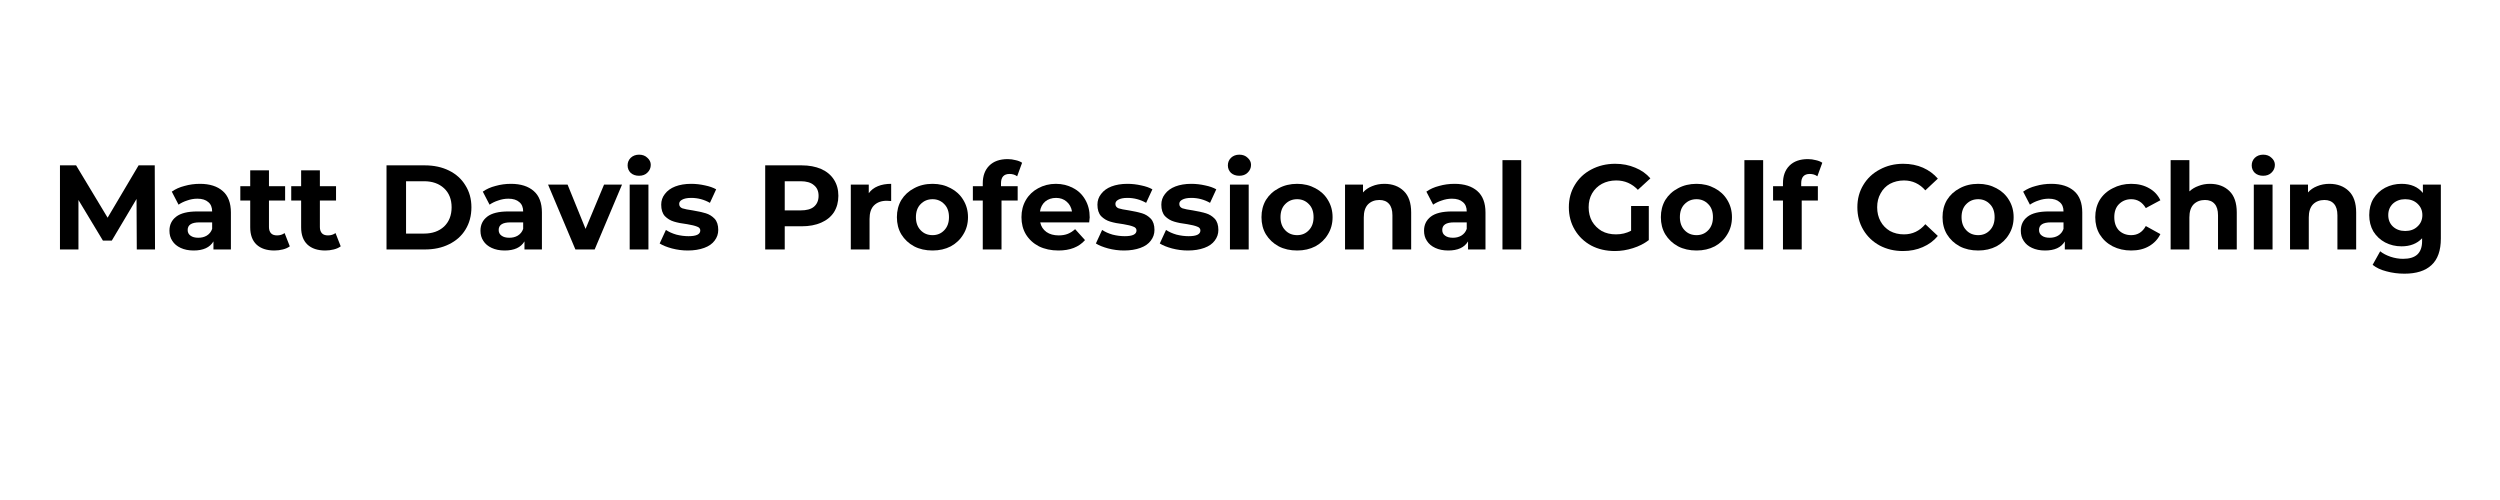<svg xmlns="http://www.w3.org/2000/svg" xmlns:xlink="http://www.w3.org/1999/xlink" width="200" zoomAndPan="magnify" viewBox="0 0 150 30" height="40" preserveAspectRatio="xMidYMid meet" version="1.2"><defs/><g id="0cfad6a7f4"><g style="fill:#000000;fill-opacity:1;"><g transform="translate(3.004, 14.968)"><path style="stroke:none" d="M 5.203 0 L 5.188 -3.031 L 3.703 -0.531 L 3.172 -0.531 L 1.703 -2.969 L 1.703 0 L 0.594 0 L 0.594 -5.047 L 1.562 -5.047 L 3.453 -1.906 L 5.312 -5.047 L 6.281 -5.047 L 6.297 0 Z M 5.203 0 "/></g></g><g style="fill:#000000;fill-opacity:1;"><g transform="translate(9.901, 14.968)"><path style="stroke:none" d="M 2.094 -3.938 C 2.688 -3.938 3.145 -3.789 3.469 -3.5 C 3.789 -3.219 3.953 -2.789 3.953 -2.219 L 3.953 0 L 2.906 0 L 2.906 -0.484 C 2.688 -0.117 2.289 0.062 1.719 0.062 C 1.414 0.062 1.156 0.008 0.938 -0.094 C 0.719 -0.195 0.551 -0.336 0.438 -0.516 C 0.32 -0.691 0.266 -0.895 0.266 -1.125 C 0.266 -1.477 0.398 -1.758 0.672 -1.969 C 0.941 -2.176 1.363 -2.281 1.938 -2.281 L 2.828 -2.281 C 2.828 -2.531 2.75 -2.719 2.594 -2.844 C 2.445 -2.977 2.227 -3.047 1.938 -3.047 C 1.727 -3.047 1.523 -3.008 1.328 -2.938 C 1.129 -2.875 0.957 -2.789 0.812 -2.688 L 0.406 -3.469 C 0.625 -3.625 0.879 -3.738 1.172 -3.812 C 1.461 -3.895 1.77 -3.938 2.094 -3.938 Z M 2 -0.703 C 2.188 -0.703 2.352 -0.742 2.5 -0.828 C 2.656 -0.922 2.766 -1.055 2.828 -1.234 L 2.828 -1.625 L 2.062 -1.625 C 1.594 -1.625 1.359 -1.473 1.359 -1.172 C 1.359 -1.023 1.414 -0.91 1.531 -0.828 C 1.645 -0.742 1.801 -0.703 2 -0.703 Z M 2 -0.703 "/></g></g><g style="fill:#000000;fill-opacity:1;"><g transform="translate(14.357, 14.968)"><path style="stroke:none" d="M 3.031 -0.188 C 2.914 -0.102 2.773 -0.039 2.609 0 C 2.453 0.039 2.285 0.062 2.109 0.062 C 1.648 0.062 1.289 -0.055 1.031 -0.297 C 0.781 -0.535 0.656 -0.879 0.656 -1.328 L 0.656 -2.938 L 0.062 -2.938 L 0.062 -3.797 L 0.656 -3.797 L 0.656 -4.75 L 1.781 -4.75 L 1.781 -3.797 L 2.75 -3.797 L 2.75 -2.938 L 1.781 -2.938 L 1.781 -1.344 C 1.781 -1.188 1.82 -1.062 1.906 -0.969 C 1.988 -0.883 2.109 -0.844 2.266 -0.844 C 2.441 -0.844 2.594 -0.891 2.719 -0.984 Z M 3.031 -0.188 "/></g></g><g style="fill:#000000;fill-opacity:1;"><g transform="translate(17.412, 14.968)"><path style="stroke:none" d="M 3.031 -0.188 C 2.914 -0.102 2.773 -0.039 2.609 0 C 2.453 0.039 2.285 0.062 2.109 0.062 C 1.648 0.062 1.289 -0.055 1.031 -0.297 C 0.781 -0.535 0.656 -0.879 0.656 -1.328 L 0.656 -2.938 L 0.062 -2.938 L 0.062 -3.797 L 0.656 -3.797 L 0.656 -4.75 L 1.781 -4.75 L 1.781 -3.797 L 2.75 -3.797 L 2.75 -2.938 L 1.781 -2.938 L 1.781 -1.344 C 1.781 -1.188 1.82 -1.062 1.906 -0.969 C 1.988 -0.883 2.109 -0.844 2.266 -0.844 C 2.441 -0.844 2.594 -0.891 2.719 -0.984 Z M 3.031 -0.188 "/></g></g><g style="fill:#000000;fill-opacity:1;"><g transform="translate(20.553, 14.968)"><path style="stroke:none" d=""/></g></g><g style="fill:#000000;fill-opacity:1;"><g transform="translate(22.597, 14.968)"><path style="stroke:none" d="M 0.594 -5.047 L 2.891 -5.047 C 3.441 -5.047 3.926 -4.941 4.344 -4.734 C 4.77 -4.523 5.098 -4.227 5.328 -3.844 C 5.566 -3.469 5.688 -3.031 5.688 -2.531 C 5.688 -2.02 5.566 -1.57 5.328 -1.188 C 5.098 -0.812 4.77 -0.52 4.344 -0.312 C 3.926 -0.102 3.441 0 2.891 0 L 0.594 0 Z M 2.844 -0.953 C 3.344 -0.953 3.742 -1.094 4.047 -1.375 C 4.348 -1.664 4.5 -2.051 4.5 -2.531 C 4.5 -3.008 4.348 -3.391 4.047 -3.672 C 3.742 -3.953 3.344 -4.094 2.844 -4.094 L 1.766 -4.094 L 1.766 -0.953 Z M 2.844 -0.953 "/></g></g><g style="fill:#000000;fill-opacity:1;"><g transform="translate(28.562, 14.968)"><path style="stroke:none" d="M 2.094 -3.938 C 2.688 -3.938 3.145 -3.789 3.469 -3.5 C 3.789 -3.219 3.953 -2.789 3.953 -2.219 L 3.953 0 L 2.906 0 L 2.906 -0.484 C 2.688 -0.117 2.289 0.062 1.719 0.062 C 1.414 0.062 1.156 0.008 0.938 -0.094 C 0.719 -0.195 0.551 -0.336 0.438 -0.516 C 0.32 -0.691 0.266 -0.895 0.266 -1.125 C 0.266 -1.477 0.398 -1.758 0.672 -1.969 C 0.941 -2.176 1.363 -2.281 1.938 -2.281 L 2.828 -2.281 C 2.828 -2.531 2.75 -2.719 2.594 -2.844 C 2.445 -2.977 2.227 -3.047 1.938 -3.047 C 1.727 -3.047 1.523 -3.008 1.328 -2.938 C 1.129 -2.875 0.957 -2.789 0.812 -2.688 L 0.406 -3.469 C 0.625 -3.625 0.879 -3.738 1.172 -3.812 C 1.461 -3.895 1.77 -3.938 2.094 -3.938 Z M 2 -0.703 C 2.188 -0.703 2.352 -0.742 2.5 -0.828 C 2.656 -0.922 2.766 -1.055 2.828 -1.234 L 2.828 -1.625 L 2.062 -1.625 C 1.594 -1.625 1.359 -1.473 1.359 -1.172 C 1.359 -1.023 1.414 -0.91 1.531 -0.828 C 1.645 -0.742 1.801 -0.703 2 -0.703 Z M 2 -0.703 "/></g></g><g style="fill:#000000;fill-opacity:1;"><g transform="translate(32.946, 14.968)"><path style="stroke:none" d="M 4.375 -3.891 L 2.734 0 L 1.578 0 L -0.062 -3.891 L 1.109 -3.891 L 2.188 -1.234 L 3.297 -3.891 Z M 4.375 -3.891 "/></g></g><g style="fill:#000000;fill-opacity:1;"><g transform="translate(37.265, 14.968)"><path style="stroke:none" d="M 0.516 -3.891 L 1.641 -3.891 L 1.641 0 L 0.516 0 Z M 1.078 -4.422 C 0.879 -4.422 0.711 -4.477 0.578 -4.594 C 0.453 -4.719 0.391 -4.867 0.391 -5.047 C 0.391 -5.223 0.453 -5.375 0.578 -5.5 C 0.711 -5.625 0.879 -5.688 1.078 -5.688 C 1.285 -5.688 1.453 -5.625 1.578 -5.5 C 1.711 -5.383 1.781 -5.242 1.781 -5.078 C 1.781 -4.891 1.711 -4.734 1.578 -4.609 C 1.453 -4.484 1.285 -4.422 1.078 -4.422 Z M 1.078 -4.422 "/></g></g><g style="fill:#000000;fill-opacity:1;"><g transform="translate(39.439, 14.968)"><path style="stroke:none" d="M 1.828 0.062 C 1.504 0.062 1.188 0.02 0.875 -0.062 C 0.57 -0.145 0.328 -0.242 0.141 -0.359 L 0.516 -1.172 C 0.691 -1.055 0.898 -0.961 1.141 -0.891 C 1.391 -0.828 1.633 -0.797 1.875 -0.797 C 2.344 -0.797 2.578 -0.91 2.578 -1.141 C 2.578 -1.254 2.508 -1.332 2.375 -1.375 C 2.25 -1.426 2.055 -1.473 1.797 -1.516 C 1.473 -1.555 1.207 -1.609 1 -1.672 C 0.789 -1.734 0.609 -1.844 0.453 -2 C 0.305 -2.164 0.234 -2.395 0.234 -2.688 C 0.234 -2.926 0.305 -3.141 0.453 -3.328 C 0.598 -3.523 0.805 -3.676 1.078 -3.781 C 1.348 -3.883 1.664 -3.938 2.031 -3.938 C 2.312 -3.938 2.586 -3.906 2.859 -3.844 C 3.129 -3.789 3.352 -3.711 3.531 -3.609 L 3.156 -2.797 C 2.812 -2.992 2.438 -3.094 2.031 -3.094 C 1.789 -3.094 1.609 -3.055 1.484 -2.984 C 1.367 -2.922 1.312 -2.836 1.312 -2.734 C 1.312 -2.609 1.375 -2.52 1.5 -2.469 C 1.633 -2.426 1.844 -2.383 2.125 -2.344 C 2.445 -2.289 2.707 -2.234 2.906 -2.172 C 3.113 -2.109 3.289 -2 3.438 -1.844 C 3.582 -1.688 3.656 -1.461 3.656 -1.172 C 3.656 -0.93 3.582 -0.719 3.438 -0.531 C 3.301 -0.344 3.094 -0.195 2.812 -0.094 C 2.531 0.008 2.203 0.062 1.828 0.062 Z M 1.828 0.062 "/></g></g><g style="fill:#000000;fill-opacity:1;"><g transform="translate(43.274, 14.968)"><path style="stroke:none" d=""/></g></g><g style="fill:#000000;fill-opacity:1;"><g transform="translate(45.318, 14.968)"><path style="stroke:none" d="M 2.781 -5.047 C 3.227 -5.047 3.617 -4.973 3.953 -4.828 C 4.285 -4.68 4.539 -4.469 4.719 -4.188 C 4.895 -3.914 4.984 -3.594 4.984 -3.219 C 4.984 -2.844 4.895 -2.516 4.719 -2.234 C 4.539 -1.961 4.285 -1.754 3.953 -1.609 C 3.617 -1.461 3.227 -1.391 2.781 -1.391 L 1.766 -1.391 L 1.766 0 L 0.594 0 L 0.594 -5.047 Z M 2.719 -2.344 C 3.07 -2.344 3.336 -2.414 3.516 -2.562 C 3.703 -2.719 3.797 -2.938 3.797 -3.219 C 3.797 -3.5 3.703 -3.711 3.516 -3.859 C 3.336 -4.016 3.07 -4.094 2.719 -4.094 L 1.766 -4.094 L 1.766 -2.344 Z M 2.719 -2.344 "/></g></g><g style="fill:#000000;fill-opacity:1;"><g transform="translate(50.532, 14.968)"><path style="stroke:none" d="M 1.594 -3.375 C 1.727 -3.562 1.91 -3.703 2.141 -3.797 C 2.367 -3.891 2.633 -3.938 2.938 -3.938 L 2.938 -2.906 C 2.812 -2.914 2.723 -2.922 2.672 -2.922 C 2.348 -2.922 2.094 -2.828 1.906 -2.641 C 1.727 -2.461 1.641 -2.191 1.641 -1.828 L 1.641 0 L 0.516 0 L 0.516 -3.891 L 1.594 -3.891 Z M 1.594 -3.375 "/></g></g><g style="fill:#000000;fill-opacity:1;"><g transform="translate(53.58, 14.968)"><path style="stroke:none" d="M 2.375 0.062 C 1.957 0.062 1.586 -0.02 1.266 -0.188 C 0.941 -0.363 0.688 -0.602 0.5 -0.906 C 0.32 -1.207 0.234 -1.551 0.234 -1.938 C 0.234 -2.32 0.32 -2.664 0.5 -2.969 C 0.688 -3.27 0.941 -3.504 1.266 -3.672 C 1.586 -3.848 1.957 -3.938 2.375 -3.938 C 2.781 -3.938 3.145 -3.848 3.469 -3.672 C 3.789 -3.504 4.039 -3.27 4.219 -2.969 C 4.406 -2.664 4.5 -2.32 4.5 -1.938 C 4.5 -1.551 4.406 -1.207 4.219 -0.906 C 4.039 -0.602 3.789 -0.363 3.469 -0.188 C 3.145 -0.02 2.781 0.062 2.375 0.062 Z M 2.375 -0.859 C 2.656 -0.859 2.891 -0.957 3.078 -1.156 C 3.266 -1.352 3.359 -1.613 3.359 -1.938 C 3.359 -2.27 3.266 -2.531 3.078 -2.719 C 2.891 -2.914 2.656 -3.016 2.375 -3.016 C 2.082 -3.016 1.844 -2.914 1.656 -2.719 C 1.469 -2.531 1.375 -2.27 1.375 -1.938 C 1.375 -1.613 1.469 -1.352 1.656 -1.156 C 1.844 -0.957 2.082 -0.859 2.375 -0.859 Z M 2.375 -0.859 "/></g></g><g style="fill:#000000;fill-opacity:1;"><g transform="translate(58.31, 14.968)"><path style="stroke:none" d="M 1.75 -3.797 L 2.75 -3.797 L 2.75 -2.938 L 1.781 -2.938 L 1.781 0 L 0.656 0 L 0.656 -2.938 L 0.062 -2.938 L 0.062 -3.797 L 0.656 -3.797 L 0.656 -3.969 C 0.656 -4.414 0.785 -4.77 1.047 -5.031 C 1.305 -5.289 1.676 -5.422 2.156 -5.422 C 2.32 -5.422 2.477 -5.398 2.625 -5.359 C 2.781 -5.328 2.91 -5.273 3.016 -5.203 L 2.719 -4.391 C 2.594 -4.484 2.441 -4.531 2.266 -4.531 C 1.922 -4.531 1.75 -4.344 1.75 -3.969 Z M 1.75 -3.797 "/></g></g><g style="fill:#000000;fill-opacity:1;"><g transform="translate(61.054, 14.968)"><path style="stroke:none" d="M 4.328 -1.922 C 4.328 -1.91 4.316 -1.812 4.297 -1.625 L 1.359 -1.625 C 1.41 -1.383 1.535 -1.191 1.734 -1.047 C 1.93 -0.91 2.176 -0.844 2.469 -0.844 C 2.676 -0.844 2.859 -0.875 3.016 -0.938 C 3.172 -1 3.316 -1.094 3.453 -1.219 L 4.047 -0.562 C 3.68 -0.145 3.148 0.062 2.453 0.062 C 2.016 0.062 1.625 -0.02 1.281 -0.188 C 0.945 -0.363 0.688 -0.602 0.5 -0.906 C 0.32 -1.207 0.234 -1.551 0.234 -1.938 C 0.234 -2.32 0.32 -2.664 0.5 -2.969 C 0.676 -3.27 0.922 -3.504 1.234 -3.672 C 1.555 -3.848 1.91 -3.938 2.297 -3.938 C 2.68 -3.938 3.023 -3.852 3.328 -3.688 C 3.641 -3.531 3.883 -3.297 4.062 -2.984 C 4.238 -2.68 4.328 -2.328 4.328 -1.922 Z M 2.312 -3.094 C 2.051 -3.094 1.832 -3.02 1.656 -2.875 C 1.488 -2.727 1.383 -2.531 1.344 -2.281 L 3.266 -2.281 C 3.223 -2.531 3.113 -2.727 2.938 -2.875 C 2.77 -3.02 2.562 -3.094 2.312 -3.094 Z M 2.312 -3.094 "/></g></g><g style="fill:#000000;fill-opacity:1;"><g transform="translate(65.612, 14.968)"><path style="stroke:none" d="M 1.828 0.062 C 1.504 0.062 1.188 0.02 0.875 -0.062 C 0.57 -0.145 0.328 -0.242 0.141 -0.359 L 0.516 -1.172 C 0.691 -1.055 0.898 -0.961 1.141 -0.891 C 1.391 -0.828 1.633 -0.797 1.875 -0.797 C 2.344 -0.797 2.578 -0.91 2.578 -1.141 C 2.578 -1.254 2.508 -1.332 2.375 -1.375 C 2.25 -1.426 2.055 -1.473 1.797 -1.516 C 1.473 -1.555 1.207 -1.609 1 -1.672 C 0.789 -1.734 0.609 -1.844 0.453 -2 C 0.305 -2.164 0.234 -2.395 0.234 -2.688 C 0.234 -2.926 0.305 -3.141 0.453 -3.328 C 0.598 -3.523 0.805 -3.676 1.078 -3.781 C 1.348 -3.883 1.664 -3.938 2.031 -3.938 C 2.312 -3.938 2.586 -3.906 2.859 -3.844 C 3.129 -3.789 3.352 -3.711 3.531 -3.609 L 3.156 -2.797 C 2.812 -2.992 2.438 -3.094 2.031 -3.094 C 1.789 -3.094 1.609 -3.055 1.484 -2.984 C 1.367 -2.922 1.312 -2.836 1.312 -2.734 C 1.312 -2.609 1.375 -2.52 1.5 -2.469 C 1.633 -2.426 1.844 -2.383 2.125 -2.344 C 2.445 -2.289 2.707 -2.234 2.906 -2.172 C 3.113 -2.109 3.289 -2 3.438 -1.844 C 3.582 -1.688 3.656 -1.461 3.656 -1.172 C 3.656 -0.93 3.582 -0.719 3.438 -0.531 C 3.301 -0.344 3.094 -0.195 2.812 -0.094 C 2.531 0.008 2.203 0.062 1.828 0.062 Z M 1.828 0.062 "/></g></g><g style="fill:#000000;fill-opacity:1;"><g transform="translate(69.446, 14.968)"><path style="stroke:none" d="M 1.828 0.062 C 1.504 0.062 1.188 0.02 0.875 -0.062 C 0.57 -0.145 0.328 -0.242 0.141 -0.359 L 0.516 -1.172 C 0.691 -1.055 0.898 -0.961 1.141 -0.891 C 1.391 -0.828 1.633 -0.797 1.875 -0.797 C 2.344 -0.797 2.578 -0.91 2.578 -1.141 C 2.578 -1.254 2.508 -1.332 2.375 -1.375 C 2.25 -1.426 2.055 -1.473 1.797 -1.516 C 1.473 -1.555 1.207 -1.609 1 -1.672 C 0.789 -1.734 0.609 -1.844 0.453 -2 C 0.305 -2.164 0.234 -2.395 0.234 -2.688 C 0.234 -2.926 0.305 -3.141 0.453 -3.328 C 0.598 -3.523 0.805 -3.676 1.078 -3.781 C 1.348 -3.883 1.664 -3.938 2.031 -3.938 C 2.312 -3.938 2.586 -3.906 2.859 -3.844 C 3.129 -3.789 3.352 -3.711 3.531 -3.609 L 3.156 -2.797 C 2.812 -2.992 2.438 -3.094 2.031 -3.094 C 1.789 -3.094 1.609 -3.055 1.484 -2.984 C 1.367 -2.922 1.312 -2.836 1.312 -2.734 C 1.312 -2.609 1.375 -2.52 1.5 -2.469 C 1.633 -2.426 1.844 -2.383 2.125 -2.344 C 2.445 -2.289 2.707 -2.234 2.906 -2.172 C 3.113 -2.109 3.289 -2 3.438 -1.844 C 3.582 -1.688 3.656 -1.461 3.656 -1.172 C 3.656 -0.93 3.582 -0.719 3.438 -0.531 C 3.301 -0.344 3.094 -0.195 2.812 -0.094 C 2.531 0.008 2.203 0.062 1.828 0.062 Z M 1.828 0.062 "/></g></g><g style="fill:#000000;fill-opacity:1;"><g transform="translate(73.281, 14.968)"><path style="stroke:none" d="M 0.516 -3.891 L 1.641 -3.891 L 1.641 0 L 0.516 0 Z M 1.078 -4.422 C 0.879 -4.422 0.711 -4.477 0.578 -4.594 C 0.453 -4.719 0.391 -4.867 0.391 -5.047 C 0.391 -5.223 0.453 -5.375 0.578 -5.5 C 0.711 -5.625 0.879 -5.688 1.078 -5.688 C 1.285 -5.688 1.453 -5.625 1.578 -5.5 C 1.711 -5.383 1.781 -5.242 1.781 -5.078 C 1.781 -4.891 1.711 -4.734 1.578 -4.609 C 1.453 -4.484 1.285 -4.422 1.078 -4.422 Z M 1.078 -4.422 "/></g></g><g style="fill:#000000;fill-opacity:1;"><g transform="translate(75.455, 14.968)"><path style="stroke:none" d="M 2.375 0.062 C 1.957 0.062 1.586 -0.02 1.266 -0.188 C 0.941 -0.363 0.688 -0.602 0.5 -0.906 C 0.32 -1.207 0.234 -1.551 0.234 -1.938 C 0.234 -2.32 0.32 -2.664 0.5 -2.969 C 0.688 -3.27 0.941 -3.504 1.266 -3.672 C 1.586 -3.848 1.957 -3.938 2.375 -3.938 C 2.781 -3.938 3.145 -3.848 3.469 -3.672 C 3.789 -3.504 4.039 -3.27 4.219 -2.969 C 4.406 -2.664 4.5 -2.32 4.5 -1.938 C 4.5 -1.551 4.406 -1.207 4.219 -0.906 C 4.039 -0.602 3.789 -0.363 3.469 -0.188 C 3.145 -0.02 2.781 0.062 2.375 0.062 Z M 2.375 -0.859 C 2.656 -0.859 2.891 -0.957 3.078 -1.156 C 3.266 -1.352 3.359 -1.613 3.359 -1.938 C 3.359 -2.27 3.266 -2.531 3.078 -2.719 C 2.891 -2.914 2.656 -3.016 2.375 -3.016 C 2.082 -3.016 1.844 -2.914 1.656 -2.719 C 1.469 -2.531 1.375 -2.27 1.375 -1.938 C 1.375 -1.613 1.469 -1.352 1.656 -1.156 C 1.844 -0.957 2.082 -0.859 2.375 -0.859 Z M 2.375 -0.859 "/></g></g><g style="fill:#000000;fill-opacity:1;"><g transform="translate(80.186, 14.968)"><path style="stroke:none" d="M 2.875 -3.938 C 3.363 -3.938 3.754 -3.789 4.047 -3.5 C 4.336 -3.219 4.484 -2.789 4.484 -2.219 L 4.484 0 L 3.359 0 L 3.359 -2.047 C 3.359 -2.359 3.289 -2.586 3.156 -2.734 C 3.02 -2.891 2.828 -2.969 2.578 -2.969 C 2.297 -2.969 2.066 -2.879 1.891 -2.703 C 1.723 -2.523 1.641 -2.266 1.641 -1.922 L 1.641 0 L 0.516 0 L 0.516 -3.891 L 1.594 -3.891 L 1.594 -3.422 C 1.738 -3.586 1.922 -3.711 2.141 -3.797 C 2.367 -3.891 2.613 -3.938 2.875 -3.938 Z M 2.875 -3.938 "/></g></g><g style="fill:#000000;fill-opacity:1;"><g transform="translate(85.176, 14.968)"><path style="stroke:none" d="M 2.094 -3.938 C 2.688 -3.938 3.145 -3.789 3.469 -3.5 C 3.789 -3.219 3.953 -2.789 3.953 -2.219 L 3.953 0 L 2.906 0 L 2.906 -0.484 C 2.688 -0.117 2.289 0.062 1.719 0.062 C 1.414 0.062 1.156 0.008 0.938 -0.094 C 0.719 -0.195 0.551 -0.336 0.438 -0.516 C 0.32 -0.691 0.266 -0.895 0.266 -1.125 C 0.266 -1.477 0.398 -1.758 0.672 -1.969 C 0.941 -2.176 1.363 -2.281 1.938 -2.281 L 2.828 -2.281 C 2.828 -2.531 2.75 -2.719 2.594 -2.844 C 2.445 -2.977 2.227 -3.047 1.938 -3.047 C 1.727 -3.047 1.523 -3.008 1.328 -2.938 C 1.129 -2.875 0.957 -2.789 0.812 -2.688 L 0.406 -3.469 C 0.625 -3.625 0.879 -3.738 1.172 -3.812 C 1.461 -3.895 1.77 -3.938 2.094 -3.938 Z M 2 -0.703 C 2.188 -0.703 2.352 -0.742 2.5 -0.828 C 2.656 -0.922 2.766 -1.055 2.828 -1.234 L 2.828 -1.625 L 2.062 -1.625 C 1.594 -1.625 1.359 -1.473 1.359 -1.172 C 1.359 -1.023 1.414 -0.91 1.531 -0.828 C 1.645 -0.742 1.801 -0.703 2 -0.703 Z M 2 -0.703 "/></g></g><g style="fill:#000000;fill-opacity:1;"><g transform="translate(89.632, 14.968)"><path style="stroke:none" d="M 0.516 -5.359 L 1.641 -5.359 L 1.641 0 L 0.516 0 Z M 0.516 -5.359 "/></g></g><g style="fill:#000000;fill-opacity:1;"><g transform="translate(91.806, 14.968)"><path style="stroke:none" d=""/></g></g><g style="fill:#000000;fill-opacity:1;"><g transform="translate(93.85, 14.968)"><path style="stroke:none" d="M 4.016 -2.609 L 5.078 -2.609 L 5.078 -0.562 C 4.805 -0.352 4.488 -0.191 4.125 -0.078 C 3.77 0.035 3.41 0.094 3.047 0.094 C 2.516 0.094 2.039 -0.016 1.625 -0.234 C 1.207 -0.461 0.879 -0.773 0.641 -1.172 C 0.398 -1.578 0.281 -2.031 0.281 -2.531 C 0.281 -3.031 0.398 -3.477 0.641 -3.875 C 0.879 -4.27 1.207 -4.578 1.625 -4.797 C 2.051 -5.023 2.531 -5.141 3.062 -5.141 C 3.5 -5.141 3.898 -5.062 4.266 -4.906 C 4.629 -4.758 4.93 -4.547 5.172 -4.266 L 4.422 -3.578 C 4.066 -3.953 3.633 -4.141 3.125 -4.141 C 2.801 -4.141 2.516 -4.07 2.266 -3.938 C 2.016 -3.801 1.816 -3.609 1.672 -3.359 C 1.535 -3.117 1.469 -2.844 1.469 -2.531 C 1.469 -2.219 1.535 -1.938 1.672 -1.688 C 1.816 -1.445 2.008 -1.254 2.25 -1.109 C 2.5 -0.973 2.785 -0.906 3.109 -0.906 C 3.441 -0.906 3.742 -0.977 4.016 -1.125 Z M 4.016 -2.609 "/></g></g><g style="fill:#000000;fill-opacity:1;"><g transform="translate(99.418, 14.968)"><path style="stroke:none" d="M 2.375 0.062 C 1.957 0.062 1.586 -0.02 1.266 -0.188 C 0.941 -0.363 0.688 -0.602 0.5 -0.906 C 0.32 -1.207 0.234 -1.551 0.234 -1.938 C 0.234 -2.32 0.32 -2.664 0.5 -2.969 C 0.688 -3.27 0.941 -3.504 1.266 -3.672 C 1.586 -3.848 1.957 -3.938 2.375 -3.938 C 2.781 -3.938 3.145 -3.848 3.469 -3.672 C 3.789 -3.504 4.039 -3.27 4.219 -2.969 C 4.406 -2.664 4.5 -2.32 4.5 -1.938 C 4.5 -1.551 4.406 -1.207 4.219 -0.906 C 4.039 -0.602 3.789 -0.363 3.469 -0.188 C 3.145 -0.02 2.781 0.062 2.375 0.062 Z M 2.375 -0.859 C 2.656 -0.859 2.891 -0.957 3.078 -1.156 C 3.266 -1.352 3.359 -1.613 3.359 -1.938 C 3.359 -2.27 3.266 -2.531 3.078 -2.719 C 2.891 -2.914 2.656 -3.016 2.375 -3.016 C 2.082 -3.016 1.844 -2.914 1.656 -2.719 C 1.469 -2.531 1.375 -2.27 1.375 -1.938 C 1.375 -1.613 1.469 -1.352 1.656 -1.156 C 1.844 -0.957 2.082 -0.859 2.375 -0.859 Z M 2.375 -0.859 "/></g></g><g style="fill:#000000;fill-opacity:1;"><g transform="translate(104.148, 14.968)"><path style="stroke:none" d="M 0.516 -5.359 L 1.641 -5.359 L 1.641 0 L 0.516 0 Z M 0.516 -5.359 "/></g></g><g style="fill:#000000;fill-opacity:1;"><g transform="translate(106.322, 14.968)"><path style="stroke:none" d="M 1.75 -3.797 L 2.75 -3.797 L 2.75 -2.938 L 1.781 -2.938 L 1.781 0 L 0.656 0 L 0.656 -2.938 L 0.062 -2.938 L 0.062 -3.797 L 0.656 -3.797 L 0.656 -3.969 C 0.656 -4.414 0.785 -4.77 1.047 -5.031 C 1.305 -5.289 1.676 -5.422 2.156 -5.422 C 2.32 -5.422 2.477 -5.398 2.625 -5.359 C 2.781 -5.328 2.91 -5.273 3.016 -5.203 L 2.719 -4.391 C 2.594 -4.484 2.441 -4.531 2.266 -4.531 C 1.922 -4.531 1.75 -4.344 1.75 -3.969 Z M 1.75 -3.797 "/></g></g><g style="fill:#000000;fill-opacity:1;"><g transform="translate(109.117, 14.968)"><path style="stroke:none" d=""/></g></g><g style="fill:#000000;fill-opacity:1;"><g transform="translate(111.161, 14.968)"><path style="stroke:none" d="M 3.016 0.094 C 2.504 0.094 2.039 -0.016 1.625 -0.234 C 1.207 -0.461 0.879 -0.773 0.641 -1.172 C 0.398 -1.578 0.281 -2.031 0.281 -2.531 C 0.281 -3.031 0.398 -3.477 0.641 -3.875 C 0.879 -4.27 1.207 -4.578 1.625 -4.797 C 2.039 -5.023 2.508 -5.141 3.031 -5.141 C 3.469 -5.141 3.863 -5.062 4.219 -4.906 C 4.57 -4.75 4.867 -4.531 5.109 -4.25 L 4.359 -3.547 C 4.016 -3.941 3.586 -4.141 3.078 -4.141 C 2.766 -4.141 2.484 -4.07 2.234 -3.938 C 1.992 -3.801 1.805 -3.609 1.672 -3.359 C 1.535 -3.117 1.469 -2.844 1.469 -2.531 C 1.469 -2.219 1.535 -1.938 1.672 -1.688 C 1.805 -1.445 1.992 -1.254 2.234 -1.109 C 2.484 -0.973 2.766 -0.906 3.078 -0.906 C 3.586 -0.906 4.016 -1.109 4.359 -1.516 L 5.109 -0.812 C 4.867 -0.52 4.566 -0.297 4.203 -0.141 C 3.848 0.016 3.453 0.094 3.016 0.094 Z M 3.016 0.094 "/></g></g><g style="fill:#000000;fill-opacity:1;"><g transform="translate(116.318, 14.968)"><path style="stroke:none" d="M 2.375 0.062 C 1.957 0.062 1.586 -0.02 1.266 -0.188 C 0.941 -0.363 0.688 -0.602 0.5 -0.906 C 0.32 -1.207 0.234 -1.551 0.234 -1.938 C 0.234 -2.32 0.32 -2.664 0.5 -2.969 C 0.688 -3.27 0.941 -3.504 1.266 -3.672 C 1.586 -3.848 1.957 -3.938 2.375 -3.938 C 2.781 -3.938 3.145 -3.848 3.469 -3.672 C 3.789 -3.504 4.039 -3.27 4.219 -2.969 C 4.406 -2.664 4.5 -2.32 4.5 -1.938 C 4.5 -1.551 4.406 -1.207 4.219 -0.906 C 4.039 -0.602 3.789 -0.363 3.469 -0.188 C 3.145 -0.02 2.781 0.062 2.375 0.062 Z M 2.375 -0.859 C 2.656 -0.859 2.891 -0.957 3.078 -1.156 C 3.266 -1.352 3.359 -1.613 3.359 -1.938 C 3.359 -2.27 3.266 -2.531 3.078 -2.719 C 2.891 -2.914 2.656 -3.016 2.375 -3.016 C 2.082 -3.016 1.844 -2.914 1.656 -2.719 C 1.469 -2.531 1.375 -2.27 1.375 -1.938 C 1.375 -1.613 1.469 -1.352 1.656 -1.156 C 1.844 -0.957 2.082 -0.859 2.375 -0.859 Z M 2.375 -0.859 "/></g></g><g style="fill:#000000;fill-opacity:1;"><g transform="translate(120.983, 14.968)"><path style="stroke:none" d="M 2.094 -3.938 C 2.688 -3.938 3.145 -3.789 3.469 -3.5 C 3.789 -3.219 3.953 -2.789 3.953 -2.219 L 3.953 0 L 2.906 0 L 2.906 -0.484 C 2.688 -0.117 2.289 0.062 1.719 0.062 C 1.414 0.062 1.156 0.008 0.938 -0.094 C 0.719 -0.195 0.551 -0.336 0.438 -0.516 C 0.32 -0.691 0.266 -0.895 0.266 -1.125 C 0.266 -1.477 0.398 -1.758 0.672 -1.969 C 0.941 -2.176 1.363 -2.281 1.938 -2.281 L 2.828 -2.281 C 2.828 -2.531 2.75 -2.719 2.594 -2.844 C 2.445 -2.977 2.227 -3.047 1.938 -3.047 C 1.727 -3.047 1.523 -3.008 1.328 -2.938 C 1.129 -2.875 0.957 -2.789 0.812 -2.688 L 0.406 -3.469 C 0.625 -3.625 0.879 -3.738 1.172 -3.812 C 1.461 -3.895 1.77 -3.938 2.094 -3.938 Z M 2 -0.703 C 2.188 -0.703 2.352 -0.742 2.5 -0.828 C 2.656 -0.922 2.766 -1.055 2.828 -1.234 L 2.828 -1.625 L 2.062 -1.625 C 1.594 -1.625 1.359 -1.473 1.359 -1.172 C 1.359 -1.023 1.414 -0.91 1.531 -0.828 C 1.645 -0.742 1.801 -0.703 2 -0.703 Z M 2 -0.703 "/></g></g><g style="fill:#000000;fill-opacity:1;"><g transform="translate(125.482, 14.968)"><path style="stroke:none" d="M 2.391 0.062 C 1.984 0.062 1.613 -0.02 1.281 -0.188 C 0.945 -0.363 0.688 -0.602 0.5 -0.906 C 0.32 -1.207 0.234 -1.551 0.234 -1.938 C 0.234 -2.32 0.32 -2.664 0.5 -2.969 C 0.688 -3.27 0.945 -3.504 1.281 -3.672 C 1.613 -3.848 1.984 -3.938 2.391 -3.938 C 2.805 -3.938 3.164 -3.848 3.469 -3.672 C 3.77 -3.504 3.992 -3.266 4.141 -2.953 L 3.266 -2.484 C 3.055 -2.836 2.766 -3.016 2.391 -3.016 C 2.098 -3.016 1.852 -2.914 1.656 -2.719 C 1.469 -2.531 1.375 -2.27 1.375 -1.938 C 1.375 -1.602 1.469 -1.336 1.656 -1.141 C 1.852 -0.953 2.098 -0.859 2.391 -0.859 C 2.773 -0.859 3.066 -1.039 3.266 -1.406 L 4.141 -0.922 C 3.992 -0.617 3.77 -0.379 3.469 -0.203 C 3.164 -0.023 2.805 0.062 2.391 0.062 Z M 2.391 0.062 "/></g></g><g style="fill:#000000;fill-opacity:1;"><g transform="translate(129.722, 14.968)"><path style="stroke:none" d="M 2.875 -3.938 C 3.363 -3.938 3.754 -3.789 4.047 -3.5 C 4.336 -3.219 4.484 -2.789 4.484 -2.219 L 4.484 0 L 3.359 0 L 3.359 -2.047 C 3.359 -2.359 3.289 -2.586 3.156 -2.734 C 3.02 -2.891 2.828 -2.969 2.578 -2.969 C 2.297 -2.969 2.066 -2.879 1.891 -2.703 C 1.723 -2.523 1.641 -2.266 1.641 -1.922 L 1.641 0 L 0.516 0 L 0.516 -5.359 L 1.641 -5.359 L 1.641 -3.484 C 1.797 -3.629 1.977 -3.738 2.188 -3.812 C 2.395 -3.895 2.625 -3.938 2.875 -3.938 Z M 2.875 -3.938 "/></g></g><g style="fill:#000000;fill-opacity:1;"><g transform="translate(134.712, 14.968)"><path style="stroke:none" d="M 0.516 -3.891 L 1.641 -3.891 L 1.641 0 L 0.516 0 Z M 1.078 -4.422 C 0.879 -4.422 0.711 -4.477 0.578 -4.594 C 0.453 -4.719 0.391 -4.867 0.391 -5.047 C 0.391 -5.223 0.453 -5.375 0.578 -5.5 C 0.711 -5.625 0.879 -5.688 1.078 -5.688 C 1.285 -5.688 1.453 -5.625 1.578 -5.5 C 1.711 -5.383 1.781 -5.242 1.781 -5.078 C 1.781 -4.891 1.711 -4.734 1.578 -4.609 C 1.453 -4.484 1.285 -4.422 1.078 -4.422 Z M 1.078 -4.422 "/></g></g><g style="fill:#000000;fill-opacity:1;"><g transform="translate(136.886, 14.968)"><path style="stroke:none" d="M 2.875 -3.938 C 3.363 -3.938 3.754 -3.789 4.047 -3.5 C 4.336 -3.219 4.484 -2.789 4.484 -2.219 L 4.484 0 L 3.359 0 L 3.359 -2.047 C 3.359 -2.359 3.289 -2.586 3.156 -2.734 C 3.02 -2.891 2.828 -2.969 2.578 -2.969 C 2.297 -2.969 2.066 -2.879 1.891 -2.703 C 1.723 -2.523 1.641 -2.266 1.641 -1.922 L 1.641 0 L 0.516 0 L 0.516 -3.891 L 1.594 -3.891 L 1.594 -3.422 C 1.738 -3.586 1.922 -3.711 2.141 -3.797 C 2.367 -3.891 2.613 -3.938 2.875 -3.938 Z M 2.875 -3.938 "/></g></g><g style="fill:#000000;fill-opacity:1;"><g transform="translate(141.92, 14.968)"><path style="stroke:none" d="M 4.531 -3.891 L 4.531 -0.656 C 4.531 0.062 4.344 0.594 3.969 0.938 C 3.602 1.281 3.062 1.453 2.344 1.453 C 1.969 1.453 1.609 1.406 1.266 1.312 C 0.93 1.227 0.656 1.098 0.438 0.922 L 0.891 0.109 C 1.055 0.242 1.266 0.352 1.516 0.438 C 1.766 0.52 2.016 0.562 2.266 0.562 C 2.648 0.562 2.938 0.473 3.125 0.297 C 3.312 0.117 3.406 -0.145 3.406 -0.5 L 3.406 -0.672 C 3.102 -0.348 2.691 -0.188 2.172 -0.188 C 1.816 -0.188 1.488 -0.266 1.188 -0.422 C 0.895 -0.578 0.66 -0.797 0.484 -1.078 C 0.316 -1.367 0.234 -1.695 0.234 -2.062 C 0.234 -2.438 0.316 -2.766 0.484 -3.047 C 0.66 -3.328 0.895 -3.547 1.188 -3.703 C 1.488 -3.859 1.816 -3.938 2.172 -3.938 C 2.734 -3.938 3.16 -3.754 3.453 -3.391 L 3.453 -3.891 Z M 2.391 -1.109 C 2.691 -1.109 2.938 -1.195 3.125 -1.375 C 3.32 -1.551 3.422 -1.781 3.422 -2.062 C 3.422 -2.344 3.32 -2.57 3.125 -2.75 C 2.938 -2.926 2.691 -3.016 2.391 -3.016 C 2.098 -3.016 1.852 -2.926 1.656 -2.75 C 1.469 -2.57 1.375 -2.344 1.375 -2.062 C 1.375 -1.781 1.469 -1.551 1.656 -1.375 C 1.852 -1.195 2.098 -1.109 2.391 -1.109 Z M 2.391 -1.109 "/></g></g></g></svg>